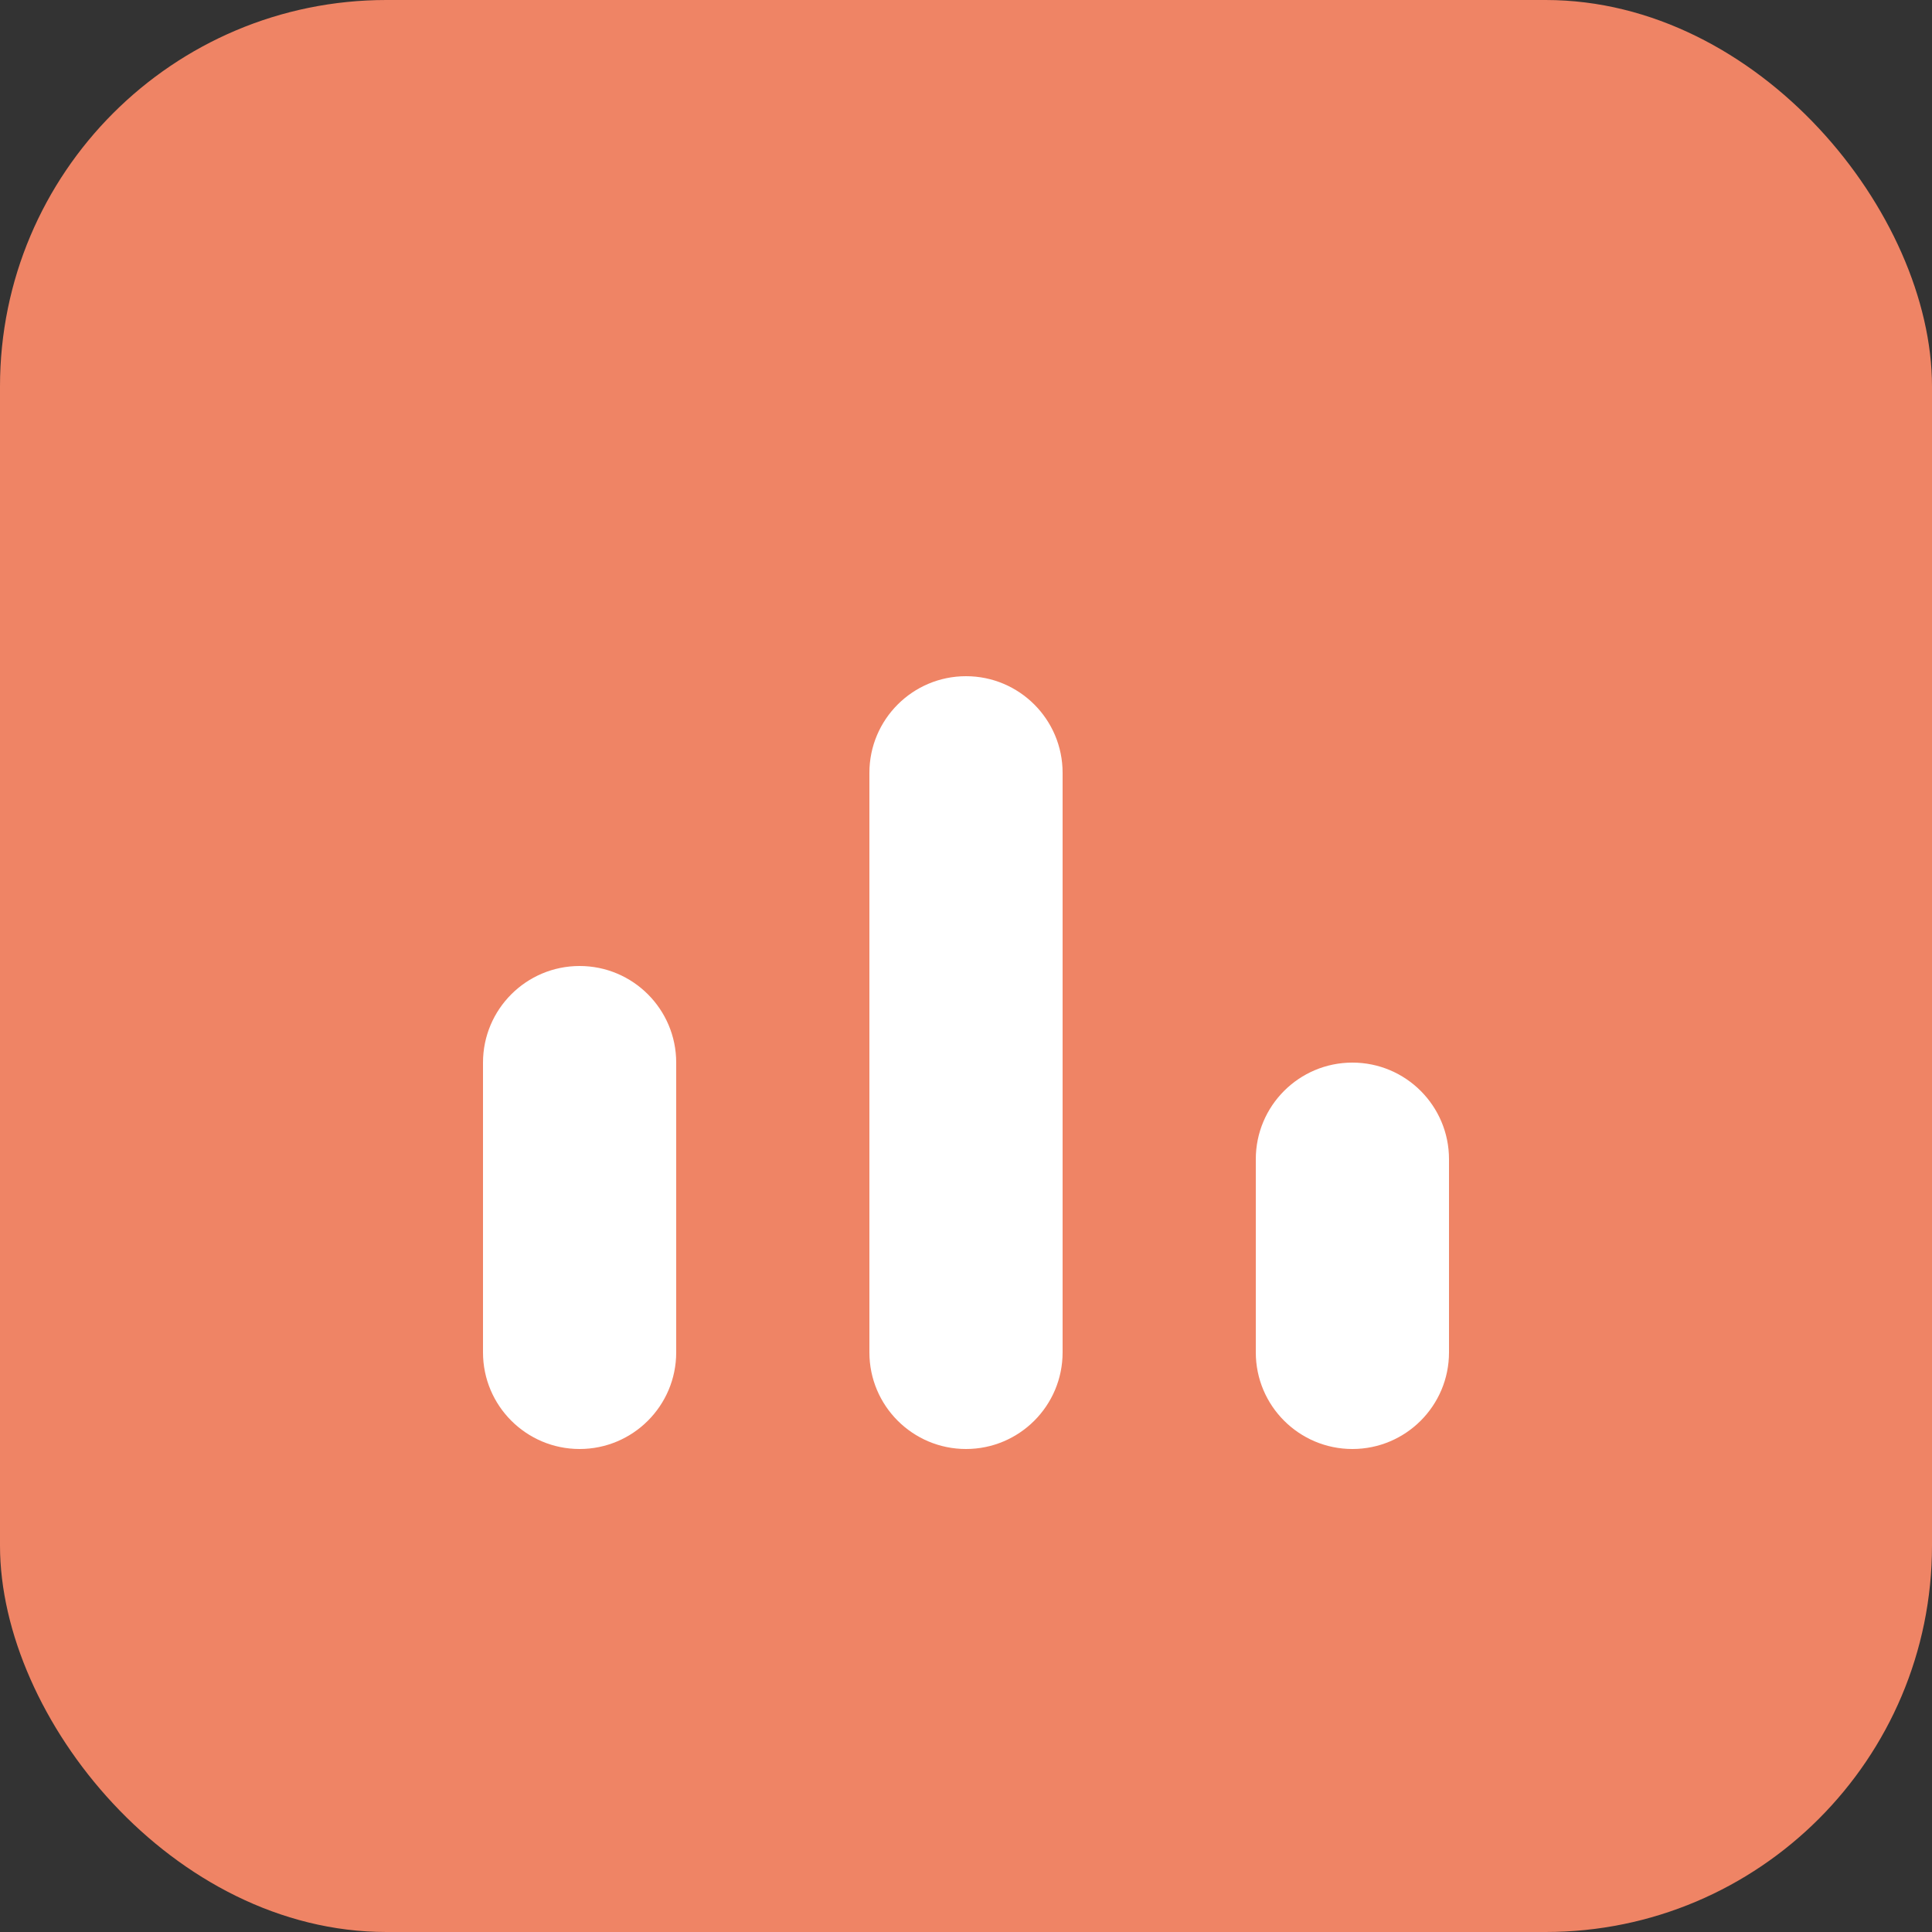 <svg width="100" height="100" viewBox="0 0 100 100" fill="none" xmlns="http://www.w3.org/2000/svg">
    <rect x="0" y="0" width="100" height="100" fill="#333333" stroke="none"/>
    <rect width="100" height="100" rx="20" fill="#EF8465"/>
    <path d="M25 55C25 52.239 27.239 50 30 50C32.761 50 35 52.239 35 55V70C35 72.761 32.761 75 30 75C27.239 75 25 72.761 25 70V55Z" fill="white"/>
    <path d="M45 40C45 37.239 47.239 35 50 35C52.761 35 55 37.239 55 40V70C55 72.761 52.761 75 50 75C47.239 75 45 72.761 45 70V40Z" fill="white"/>
    <path d="M65 60C65 57.239 67.239 55 70 55C72.761 55 75 57.239 75 60V70C75 72.761 72.761 75 70 75C67.239 75 65 72.761 65 70V60Z" fill="white"/>
</svg>
